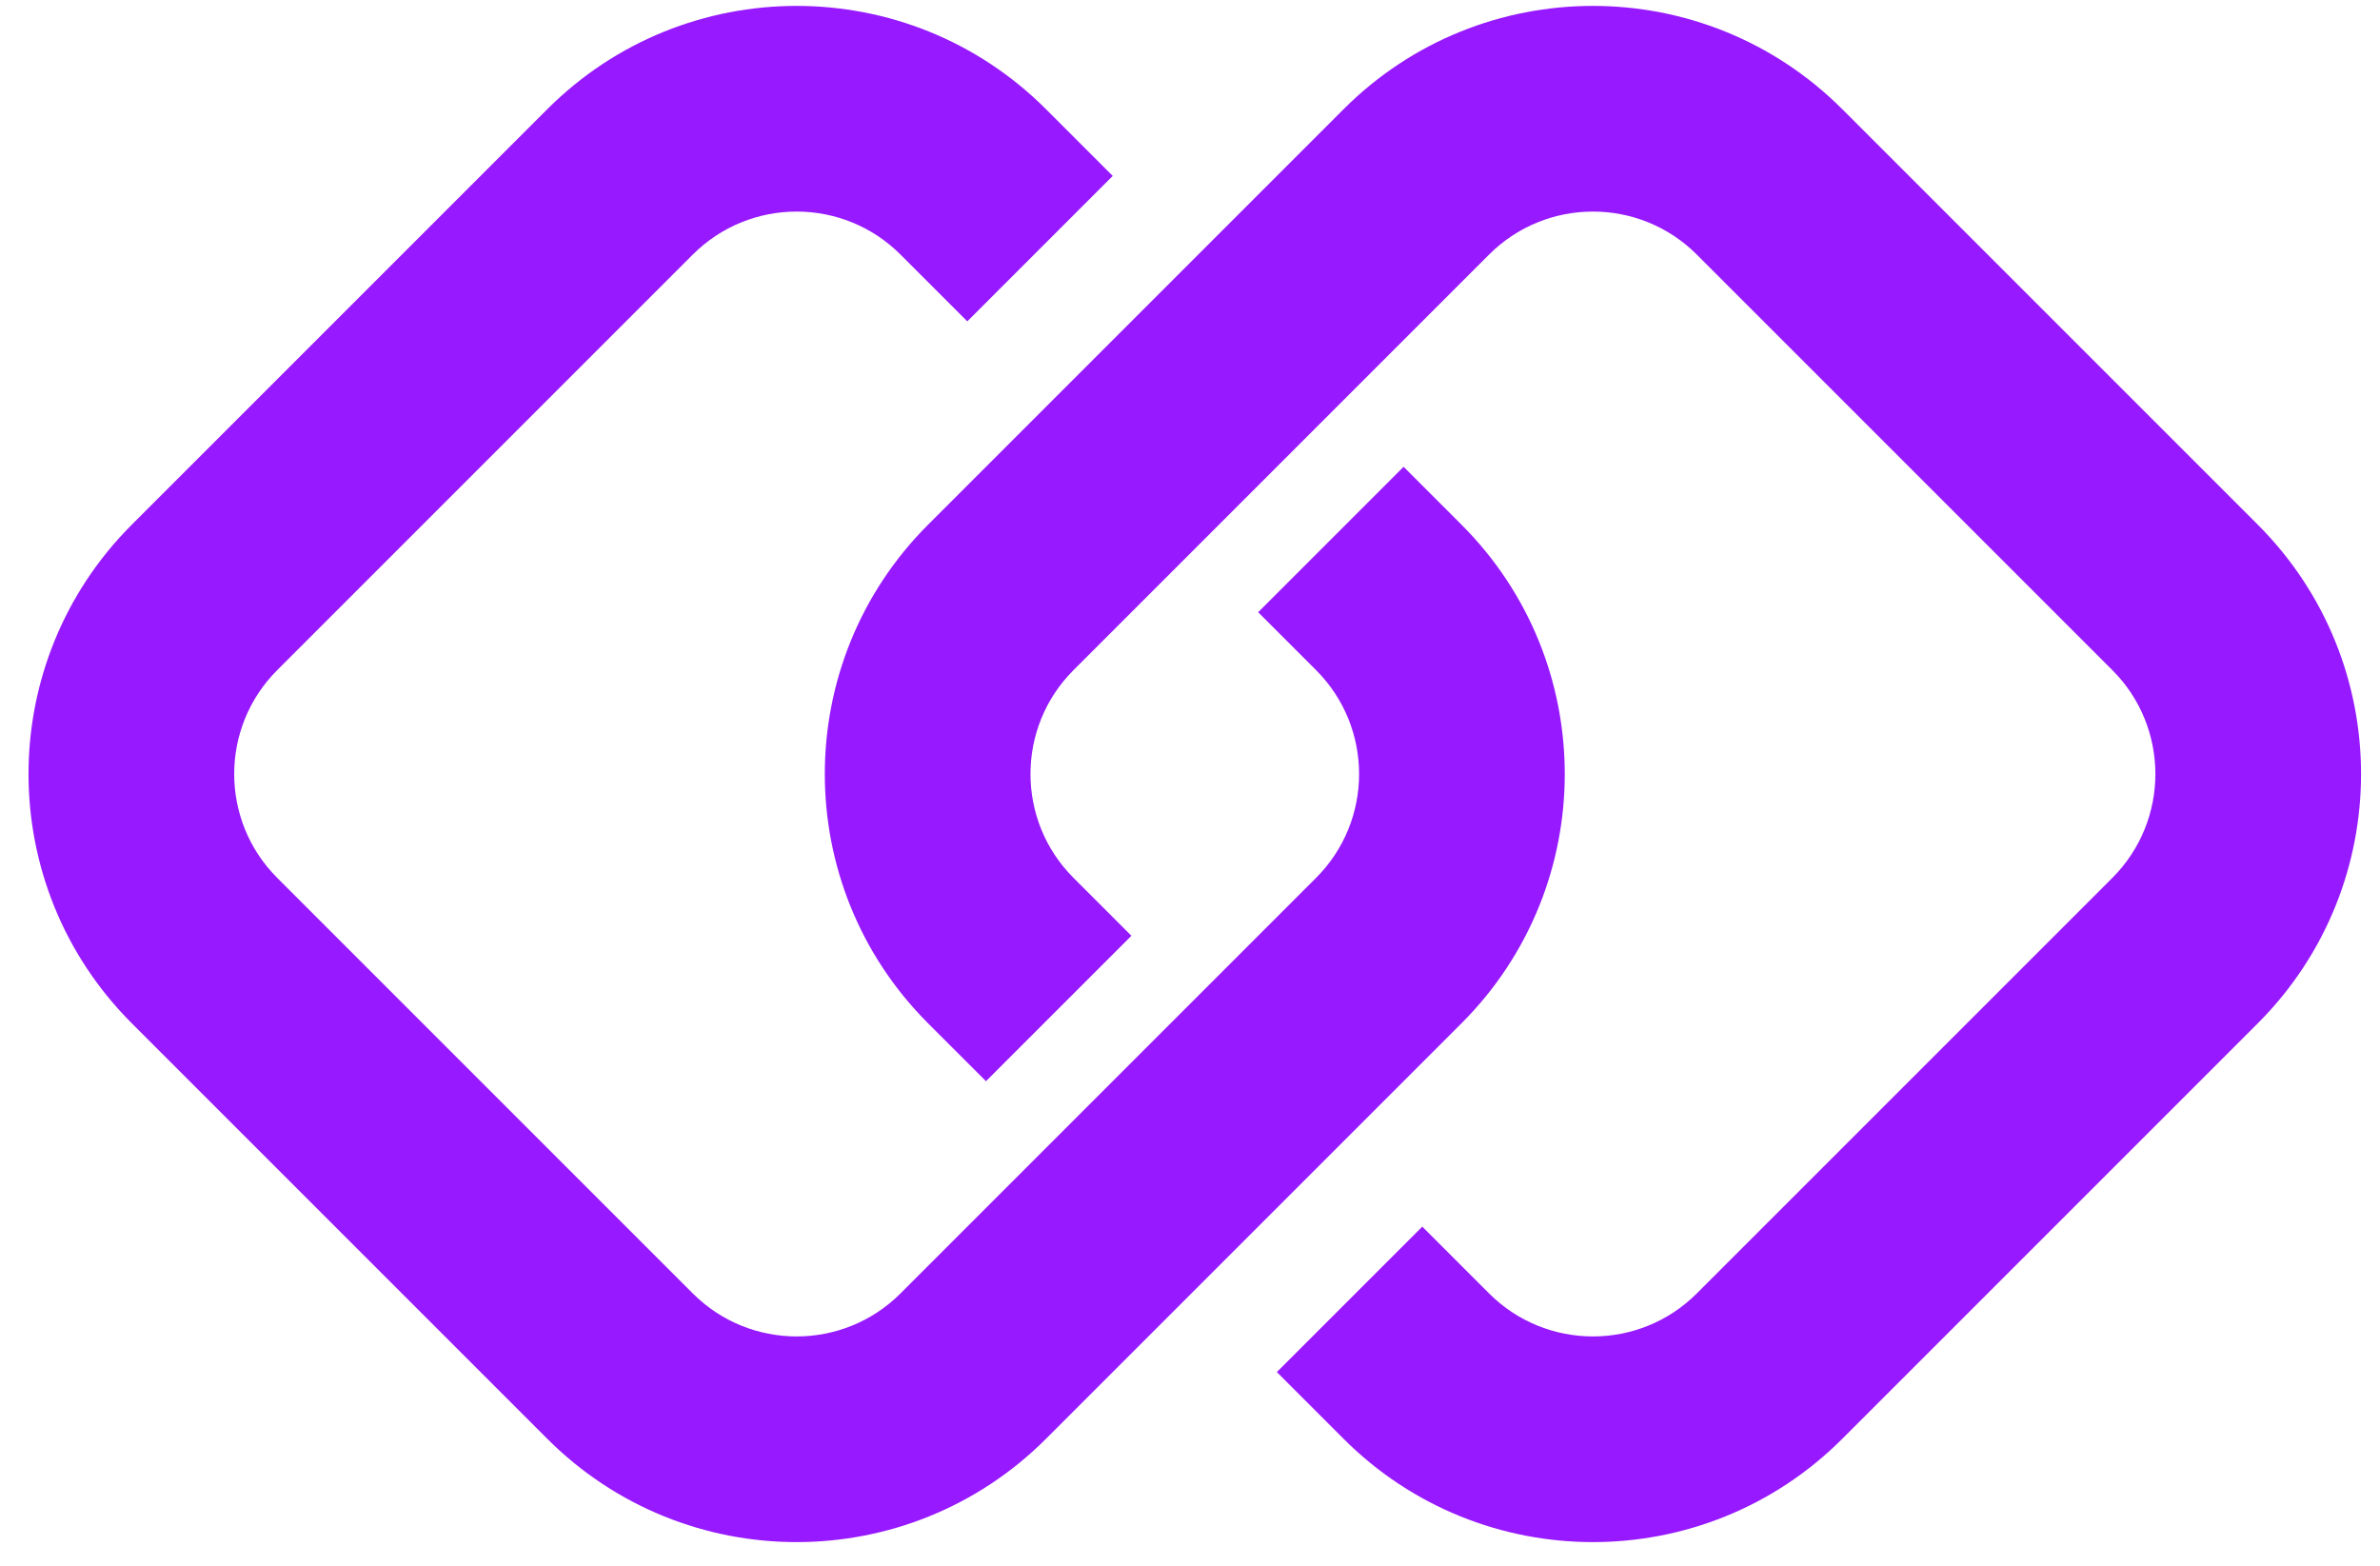 <svg width="494" height="325" viewBox="0 0 494 325" fill="none" xmlns="http://www.w3.org/2000/svg">
<path d="M468.633 108.908L382.383 22.659C353.803 -5.922 307.464 -5.922 278.884 22.659L192.634 108.908C164.054 137.489 164.054 183.827 192.634 212.408L204.653 224.426L234.84 194.239L222.821 182.22C210.913 170.312 210.913 151.004 222.821 139.096L309.071 52.846C320.98 40.938 340.287 40.938 352.196 52.846L438.446 139.096C450.354 151.004 450.354 170.312 438.446 182.22L352.196 268.47C340.287 280.379 320.98 280.379 309.071 268.47L295.214 254.613L265.027 284.8L278.884 298.657C307.464 327.238 353.803 327.238 382.383 298.657L468.633 212.408C497.213 183.827 497.213 137.489 468.633 108.908Z" fill="#9719FF"/>
<path d="M27.355 212.408L113.604 298.657C142.185 327.238 188.523 327.238 217.104 298.657L303.353 212.408C331.934 183.827 331.934 137.489 303.353 108.908L291.336 96.89L261.148 127.078L273.166 139.096C285.075 151.004 285.075 170.312 273.166 182.22L186.916 268.47C175.008 280.379 155.7 280.379 143.792 268.47L57.542 182.22C45.634 170.312 45.634 151.004 57.542 139.096L143.792 52.846C155.7 40.938 175.008 40.938 186.916 52.846L200.773 66.703L230.961 36.516L217.104 22.659C188.523 -5.922 142.185 -5.922 113.604 22.659L27.355 108.908C-1.226 137.489 -1.226 183.827 27.355 212.408Z" fill="#9719FF"/>
</svg>

